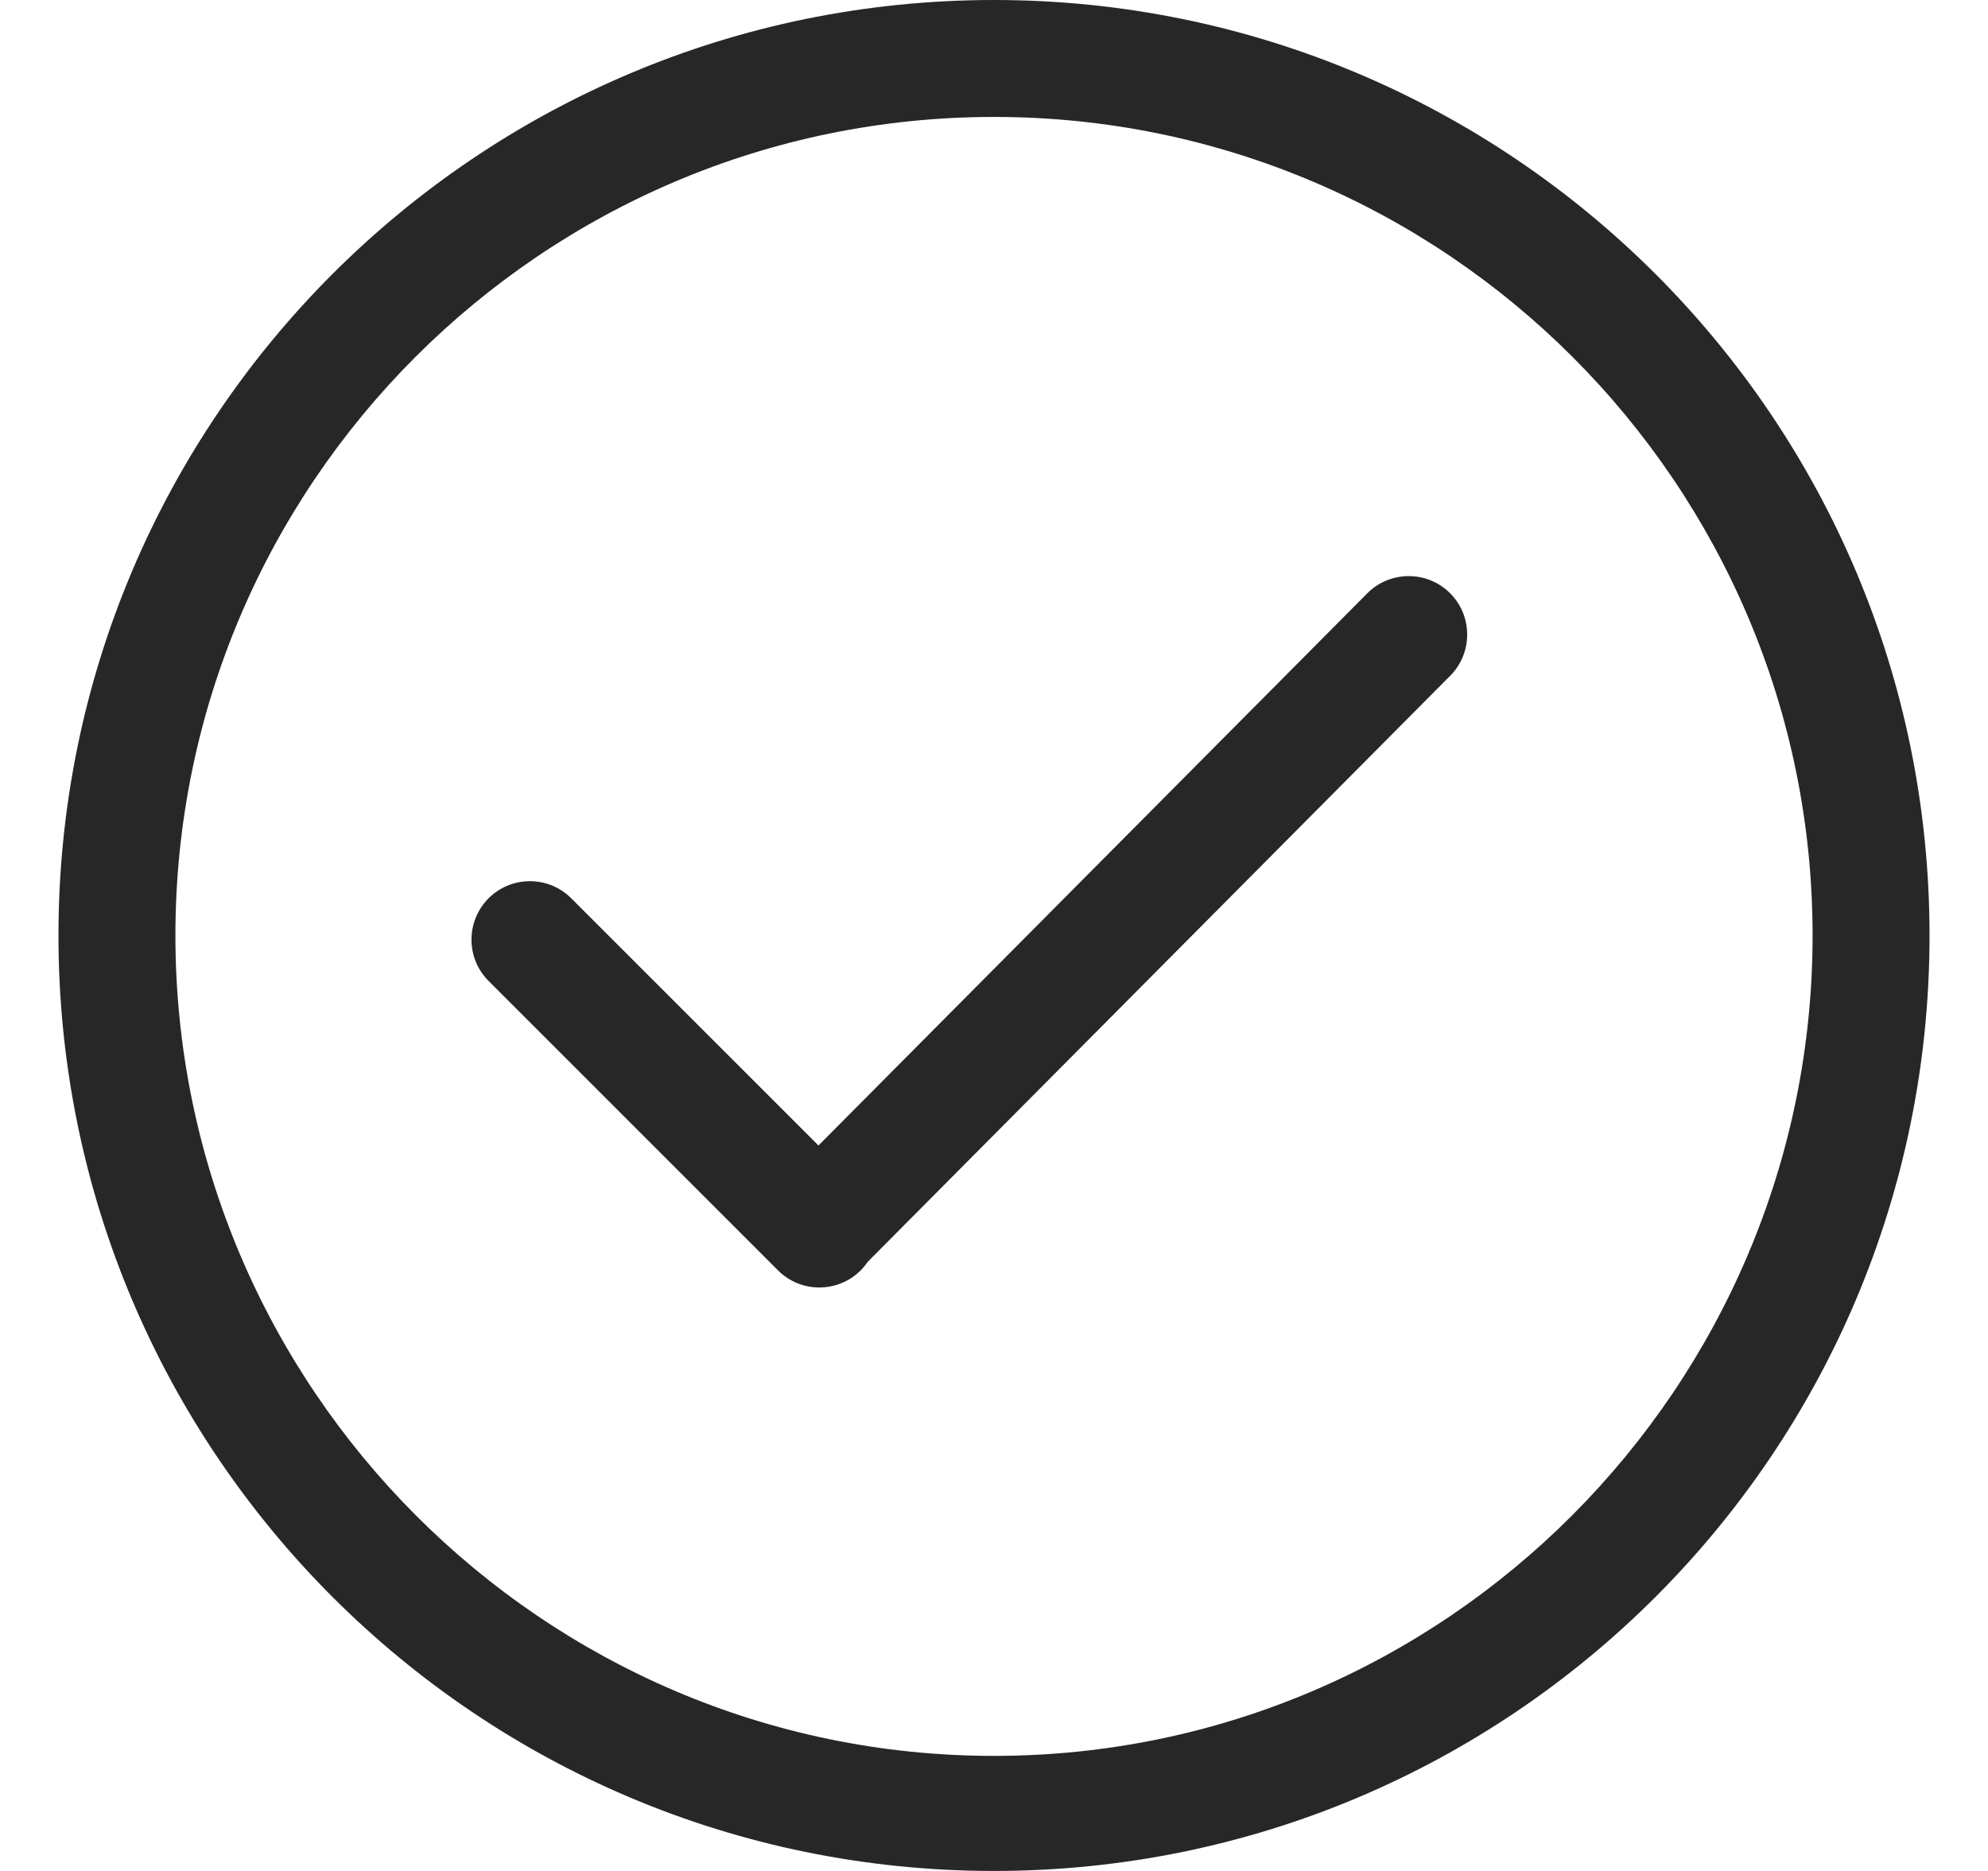 <svg xmlns="http://www.w3.org/2000/svg" fill="none" viewBox="0 0 17 16" height="16" width="17">
<g clip-path="url(#clip0_7291_6244)">
<path fill="#272727" d="M8.5 0C4.082 0 0.5 3.582 0.5 8C0.5 12.418 4.082 16 8.5 16C12.918 16 16.5 12.418 16.5 8C16.5 3.582 12.918 0 8.5 0ZM8.5 15.016C4.64 15.016 1.5 11.86 1.5 8C1.5 4.14 4.64 1 8.5 1C12.36 1 15.5 4.14 15.5 8C15.5 11.86 12.36 15.016 8.5 15.016ZM11.693 5.073L6.999 9.796L4.885 7.682C4.69 7.487 4.373 7.487 4.178 7.682C3.983 7.878 3.983 8.194 4.178 8.389L6.653 10.864C6.848 11.059 7.164 11.059 7.36 10.864C7.382 10.842 7.402 10.817 7.419 10.792L12.4 5.78C12.595 5.585 12.595 5.268 12.4 5.073C12.205 4.878 11.888 4.878 11.693 5.073Z"></path>
</g>
<defs>
<clipPath id="clip0_7291_6244">
<rect transform="translate(0.5)" fill="white" height="16" width="16"></rect>
</clipPath>
</defs>
</svg>
